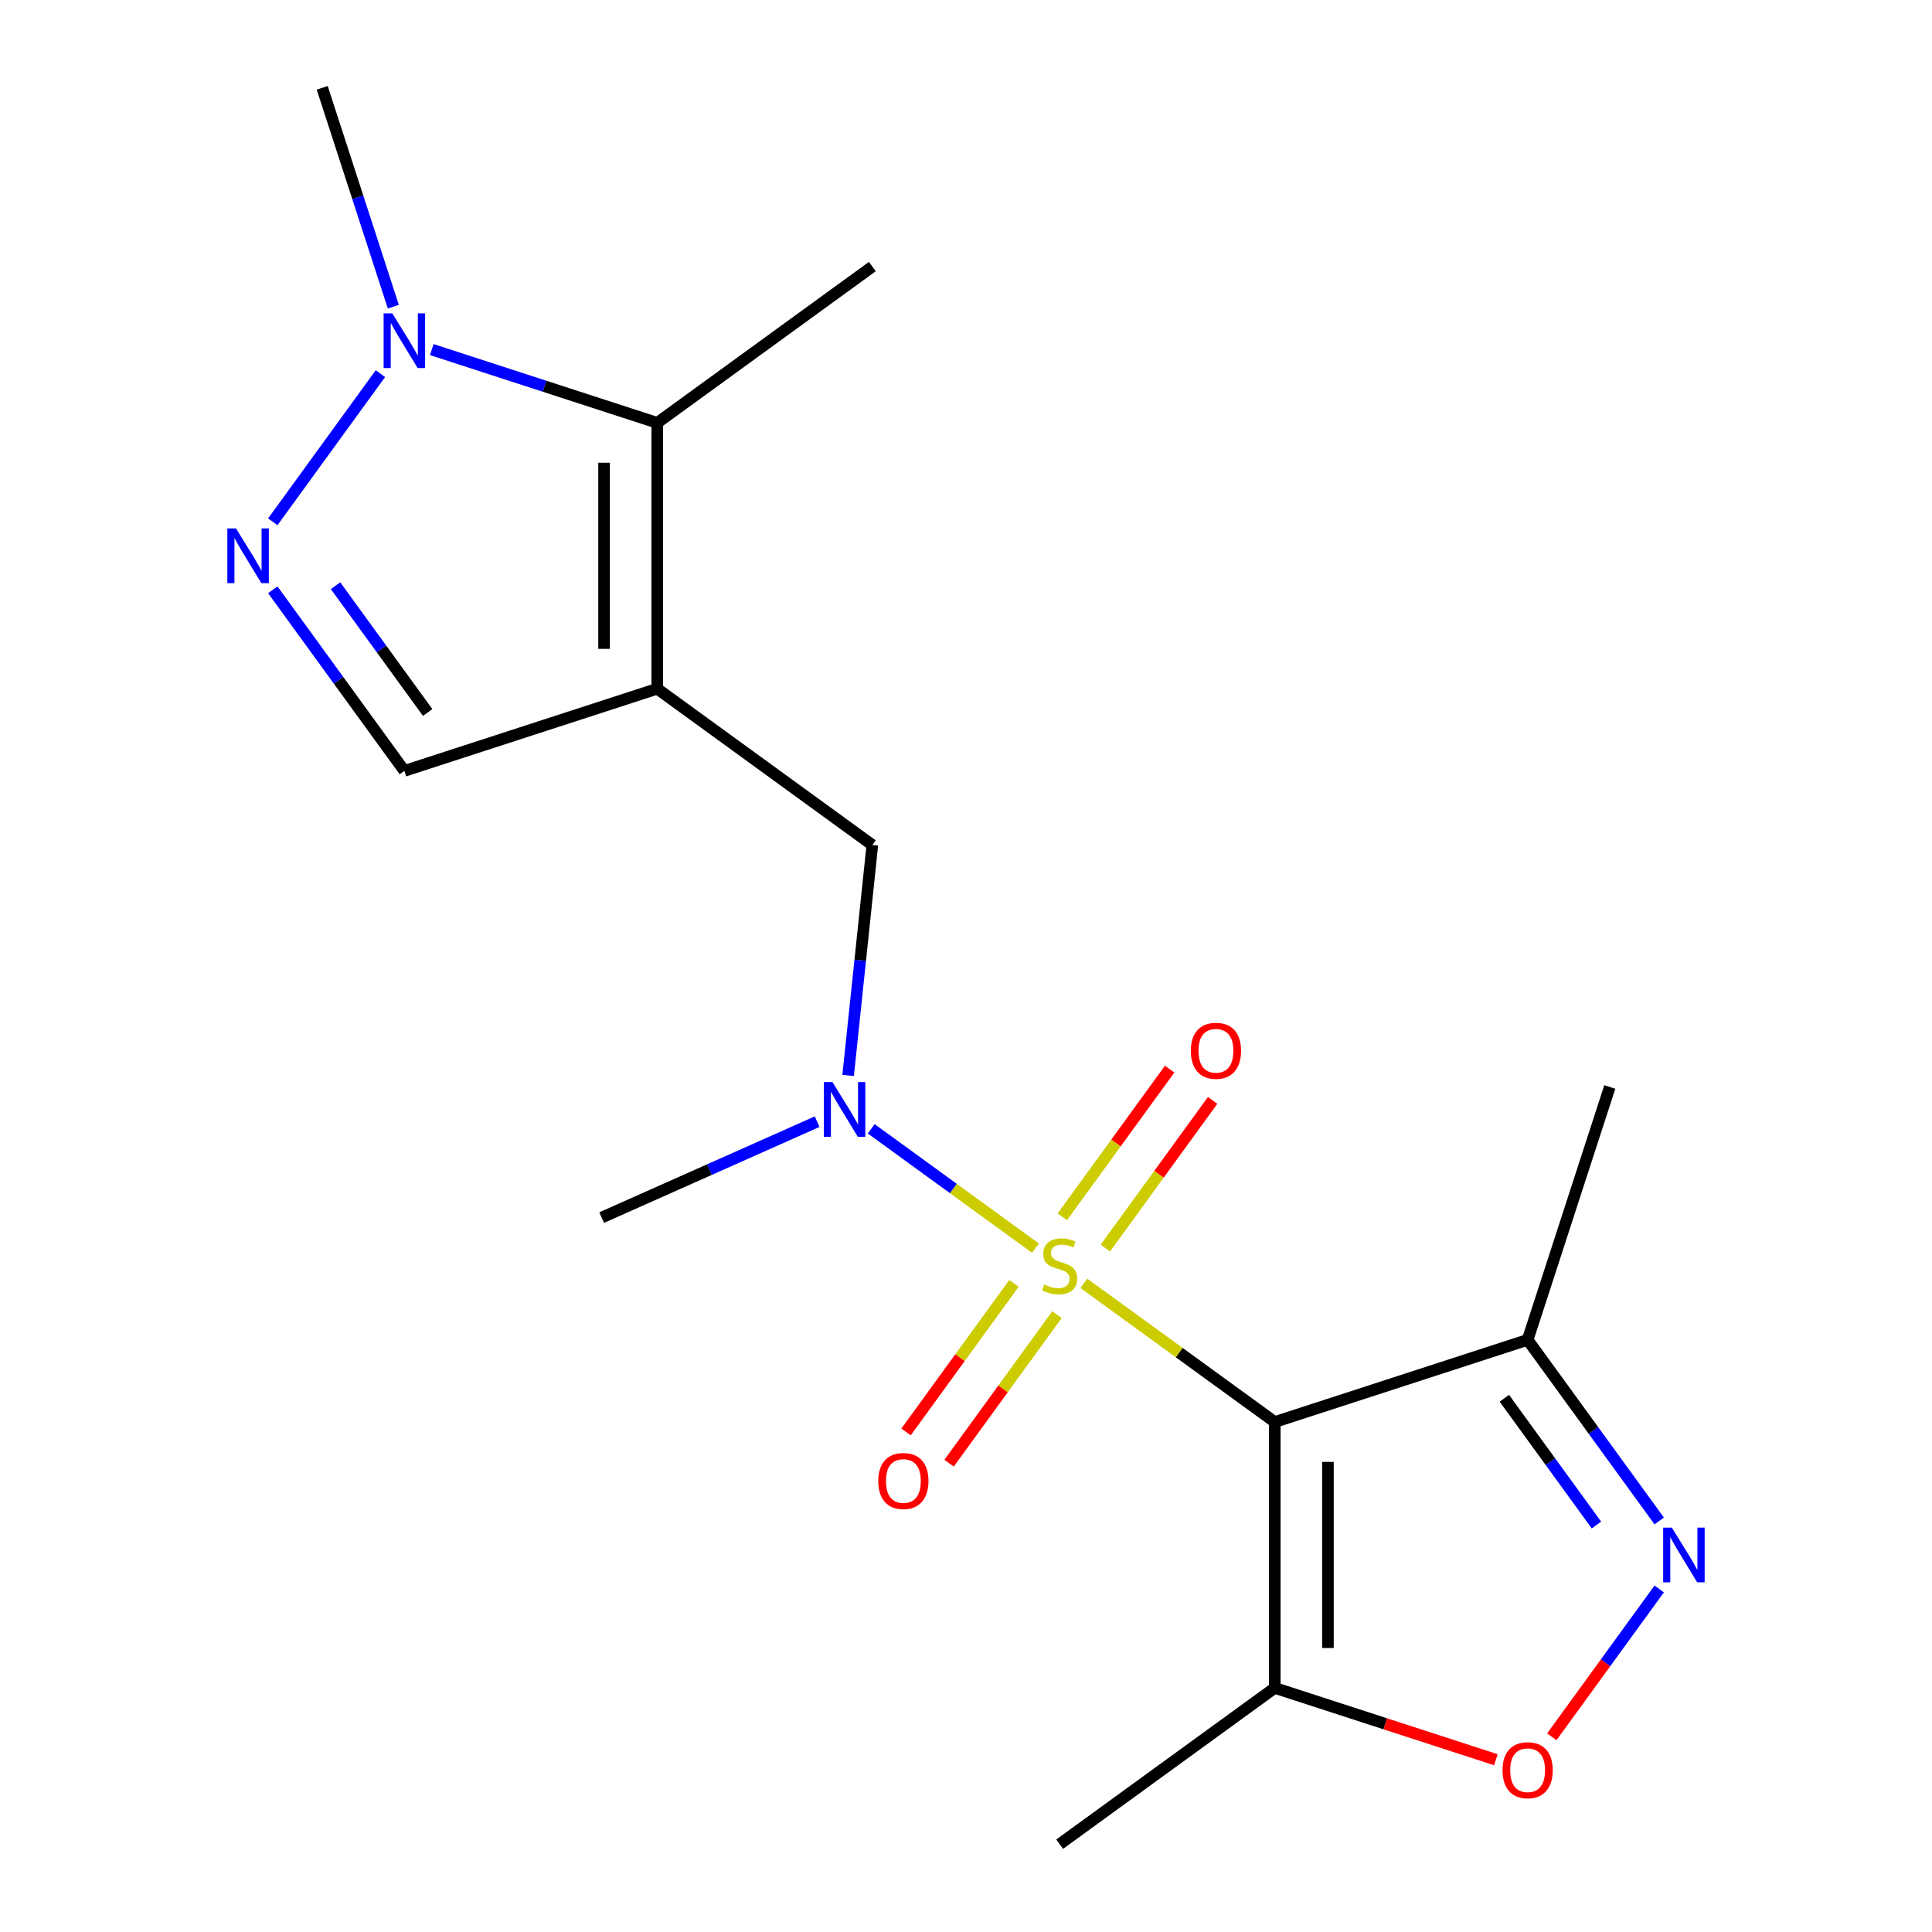 <?xml version='1.0' encoding='iso-8859-1'?>
<svg version='1.1' baseProfile='full'
              xmlns='http://www.w3.org/2000/svg'
                      xmlns:rdkit='http://www.rdkit.org/xml'
                      xmlns:xlink='http://www.w3.org/1999/xlink'
                  xml:space='preserve'
width='1000px' height='1000px' viewBox='0 0 1000 1000'>
<!-- END OF HEADER -->
<rect style='opacity:1.0;fill:#FFFFFF;stroke:none' width='1000' height='1000' x='0' y='0'> </rect>
<path class='bond-0' d='M 560.997,664.237 L 610.406,700.135' style='fill:none;fill-rule:evenodd;stroke:#CCCC00;stroke-width:6px;stroke-linecap:butt;stroke-linejoin:miter;stroke-opacity:1' />
<path class='bond-0' d='M 610.406,700.135 L 659.814,736.032' style='fill:none;fill-rule:evenodd;stroke:#000000;stroke-width:6px;stroke-linecap:butt;stroke-linejoin:miter;stroke-opacity:1' />
<path class='bond-5' d='M 535.956,646.044 L 493.444,615.157' style='fill:none;fill-rule:evenodd;stroke:#CCCC00;stroke-width:6px;stroke-linecap:butt;stroke-linejoin:miter;stroke-opacity:1' />
<path class='bond-5' d='M 493.444,615.157 L 450.932,584.27' style='fill:none;fill-rule:evenodd;stroke:#0000FF;stroke-width:6px;stroke-linecap:butt;stroke-linejoin:miter;stroke-opacity:1' />
<path class='bond-12' d='M 572.131,645.996 L 599.898,607.778' style='fill:none;fill-rule:evenodd;stroke:#CCCC00;stroke-width:6px;stroke-linecap:butt;stroke-linejoin:miter;stroke-opacity:1' />
<path class='bond-12' d='M 599.898,607.778 L 627.665,569.559' style='fill:none;fill-rule:evenodd;stroke:#FF0000;stroke-width:6px;stroke-linecap:butt;stroke-linejoin:miter;stroke-opacity:1' />
<path class='bond-12' d='M 549.863,629.818 L 577.63,591.6' style='fill:none;fill-rule:evenodd;stroke:#CCCC00;stroke-width:6px;stroke-linecap:butt;stroke-linejoin:miter;stroke-opacity:1' />
<path class='bond-12' d='M 577.63,591.6 L 605.398,553.381' style='fill:none;fill-rule:evenodd;stroke:#FF0000;stroke-width:6px;stroke-linecap:butt;stroke-linejoin:miter;stroke-opacity:1' />
<path class='bond-13' d='M 524.822,664.284 L 496.895,702.723' style='fill:none;fill-rule:evenodd;stroke:#CCCC00;stroke-width:6px;stroke-linecap:butt;stroke-linejoin:miter;stroke-opacity:1' />
<path class='bond-13' d='M 496.895,702.723 L 468.968,741.161' style='fill:none;fill-rule:evenodd;stroke:#FF0000;stroke-width:6px;stroke-linecap:butt;stroke-linejoin:miter;stroke-opacity:1' />
<path class='bond-13' d='M 547.09,680.463 L 519.162,718.901' style='fill:none;fill-rule:evenodd;stroke:#CCCC00;stroke-width:6px;stroke-linecap:butt;stroke-linejoin:miter;stroke-opacity:1' />
<path class='bond-13' d='M 519.162,718.901 L 491.235,757.34' style='fill:none;fill-rule:evenodd;stroke:#FF0000;stroke-width:6px;stroke-linecap:butt;stroke-linejoin:miter;stroke-opacity:1' />
<path class='bond-6' d='M 659.814,736.032 L 659.814,873.654' style='fill:none;fill-rule:evenodd;stroke:#000000;stroke-width:6px;stroke-linecap:butt;stroke-linejoin:miter;stroke-opacity:1' />
<path class='bond-6' d='M 687.339,756.675 L 687.339,853.01' style='fill:none;fill-rule:evenodd;stroke:#000000;stroke-width:6px;stroke-linecap:butt;stroke-linejoin:miter;stroke-opacity:1' />
<path class='bond-8' d='M 659.814,736.032 L 790.7,693.505' style='fill:none;fill-rule:evenodd;stroke:#000000;stroke-width:6px;stroke-linecap:butt;stroke-linejoin:miter;stroke-opacity:1' />
<path class='bond-1' d='M 340.186,356.489 L 451.524,437.381' style='fill:none;fill-rule:evenodd;stroke:#000000;stroke-width:6px;stroke-linecap:butt;stroke-linejoin:miter;stroke-opacity:1' />
<path class='bond-4' d='M 340.186,356.489 L 340.186,218.868' style='fill:none;fill-rule:evenodd;stroke:#000000;stroke-width:6px;stroke-linecap:butt;stroke-linejoin:miter;stroke-opacity:1' />
<path class='bond-4' d='M 312.661,335.846 L 312.661,239.511' style='fill:none;fill-rule:evenodd;stroke:#000000;stroke-width:6px;stroke-linecap:butt;stroke-linejoin:miter;stroke-opacity:1' />
<path class='bond-10' d='M 340.186,356.489 L 209.3,399.016' style='fill:none;fill-rule:evenodd;stroke:#000000;stroke-width:6px;stroke-linecap:butt;stroke-linejoin:miter;stroke-opacity:1' />
<path class='bond-2' d='M 858.805,787.242 L 824.752,740.374' style='fill:none;fill-rule:evenodd;stroke:#0000FF;stroke-width:6px;stroke-linecap:butt;stroke-linejoin:miter;stroke-opacity:1' />
<path class='bond-2' d='M 824.752,740.374 L 790.7,693.505' style='fill:none;fill-rule:evenodd;stroke:#000000;stroke-width:6px;stroke-linecap:butt;stroke-linejoin:miter;stroke-opacity:1' />
<path class='bond-2' d='M 826.321,789.36 L 802.485,756.552' style='fill:none;fill-rule:evenodd;stroke:#0000FF;stroke-width:6px;stroke-linecap:butt;stroke-linejoin:miter;stroke-opacity:1' />
<path class='bond-2' d='M 802.485,756.552 L 778.648,723.744' style='fill:none;fill-rule:evenodd;stroke:#000000;stroke-width:6px;stroke-linecap:butt;stroke-linejoin:miter;stroke-opacity:1' />
<path class='bond-19' d='M 858.805,822.443 L 831.007,860.704' style='fill:none;fill-rule:evenodd;stroke:#0000FF;stroke-width:6px;stroke-linecap:butt;stroke-linejoin:miter;stroke-opacity:1' />
<path class='bond-19' d='M 831.007,860.704 L 803.209,898.964' style='fill:none;fill-rule:evenodd;stroke:#FF0000;stroke-width:6px;stroke-linecap:butt;stroke-linejoin:miter;stroke-opacity:1' />
<path class='bond-3' d='M 141.195,305.279 L 175.248,352.148' style='fill:none;fill-rule:evenodd;stroke:#0000FF;stroke-width:6px;stroke-linecap:butt;stroke-linejoin:miter;stroke-opacity:1' />
<path class='bond-3' d='M 175.248,352.148 L 209.3,399.016' style='fill:none;fill-rule:evenodd;stroke:#000000;stroke-width:6px;stroke-linecap:butt;stroke-linejoin:miter;stroke-opacity:1' />
<path class='bond-3' d='M 173.679,303.161 L 197.515,335.969' style='fill:none;fill-rule:evenodd;stroke:#0000FF;stroke-width:6px;stroke-linecap:butt;stroke-linejoin:miter;stroke-opacity:1' />
<path class='bond-3' d='M 197.515,335.969 L 221.352,368.777' style='fill:none;fill-rule:evenodd;stroke:#000000;stroke-width:6px;stroke-linecap:butt;stroke-linejoin:miter;stroke-opacity:1' />
<path class='bond-20' d='M 141.195,270.078 L 196.907,193.397' style='fill:none;fill-rule:evenodd;stroke:#0000FF;stroke-width:6px;stroke-linecap:butt;stroke-linejoin:miter;stroke-opacity:1' />
<path class='bond-7' d='M 340.186,218.868 L 281.833,199.908' style='fill:none;fill-rule:evenodd;stroke:#000000;stroke-width:6px;stroke-linecap:butt;stroke-linejoin:miter;stroke-opacity:1' />
<path class='bond-7' d='M 281.833,199.908 L 223.48,180.948' style='fill:none;fill-rule:evenodd;stroke:#0000FF;stroke-width:6px;stroke-linecap:butt;stroke-linejoin:miter;stroke-opacity:1' />
<path class='bond-15' d='M 340.186,218.868 L 451.524,137.976' style='fill:none;fill-rule:evenodd;stroke:#000000;stroke-width:6px;stroke-linecap:butt;stroke-linejoin:miter;stroke-opacity:1' />
<path class='bond-11' d='M 438.988,556.648 L 445.256,497.014' style='fill:none;fill-rule:evenodd;stroke:#0000FF;stroke-width:6px;stroke-linecap:butt;stroke-linejoin:miter;stroke-opacity:1' />
<path class='bond-11' d='M 445.256,497.014 L 451.524,437.381' style='fill:none;fill-rule:evenodd;stroke:#000000;stroke-width:6px;stroke-linecap:butt;stroke-linejoin:miter;stroke-opacity:1' />
<path class='bond-17' d='M 422.958,580.562 L 367.186,605.393' style='fill:none;fill-rule:evenodd;stroke:#0000FF;stroke-width:6px;stroke-linecap:butt;stroke-linejoin:miter;stroke-opacity:1' />
<path class='bond-17' d='M 367.186,605.393 L 311.415,630.224' style='fill:none;fill-rule:evenodd;stroke:#000000;stroke-width:6px;stroke-linecap:butt;stroke-linejoin:miter;stroke-opacity:1' />
<path class='bond-9' d='M 659.814,873.654 L 717.037,892.246' style='fill:none;fill-rule:evenodd;stroke:#000000;stroke-width:6px;stroke-linecap:butt;stroke-linejoin:miter;stroke-opacity:1' />
<path class='bond-9' d='M 717.037,892.246 L 774.26,910.839' style='fill:none;fill-rule:evenodd;stroke:#FF0000;stroke-width:6px;stroke-linecap:butt;stroke-linejoin:miter;stroke-opacity:1' />
<path class='bond-16' d='M 659.814,873.654 L 548.476,954.545' style='fill:none;fill-rule:evenodd;stroke:#000000;stroke-width:6px;stroke-linecap:butt;stroke-linejoin:miter;stroke-opacity:1' />
<path class='bond-14' d='M 203.581,158.74 L 185.177,102.097' style='fill:none;fill-rule:evenodd;stroke:#0000FF;stroke-width:6px;stroke-linecap:butt;stroke-linejoin:miter;stroke-opacity:1' />
<path class='bond-14' d='M 185.177,102.097 L 166.772,45.455' style='fill:none;fill-rule:evenodd;stroke:#000000;stroke-width:6px;stroke-linecap:butt;stroke-linejoin:miter;stroke-opacity:1' />
<path class='bond-18' d='M 790.7,693.505 L 833.228,562.619' style='fill:none;fill-rule:evenodd;stroke:#000000;stroke-width:6px;stroke-linecap:butt;stroke-linejoin:miter;stroke-opacity:1' />
<path  class='atom-0' d='M 540.476 664.86
Q 540.796 664.98, 542.116 665.54
Q 543.436 666.1, 544.876 666.46
Q 546.356 666.78, 547.796 666.78
Q 550.476 666.78, 552.036 665.5
Q 553.596 664.18, 553.596 661.9
Q 553.596 660.34, 552.796 659.38
Q 552.036 658.42, 550.836 657.9
Q 549.636 657.38, 547.636 656.78
Q 545.116 656.02, 543.596 655.3
Q 542.116 654.58, 541.036 653.06
Q 539.996 651.54, 539.996 648.98
Q 539.996 645.42, 542.396 643.22
Q 544.836 641.02, 549.636 641.02
Q 552.916 641.02, 556.636 642.58
L 555.716 645.66
Q 552.316 644.26, 549.756 644.26
Q 546.996 644.26, 545.476 645.42
Q 543.956 646.54, 543.996 648.5
Q 543.996 650.02, 544.756 650.94
Q 545.556 651.86, 546.676 652.38
Q 547.836 652.9, 549.756 653.5
Q 552.316 654.3, 553.836 655.1
Q 555.356 655.9, 556.436 657.54
Q 557.556 659.14, 557.556 661.9
Q 557.556 665.82, 554.916 667.94
Q 552.316 670.02, 547.956 670.02
Q 545.436 670.02, 543.516 669.46
Q 541.636 668.94, 539.396 668.02
L 540.476 664.86
' fill='#CCCC00'/>
<path  class='atom-3' d='M 865.332 790.683
L 874.612 805.683
Q 875.532 807.163, 877.012 809.843
Q 878.492 812.523, 878.572 812.683
L 878.572 790.683
L 882.332 790.683
L 882.332 819.003
L 878.452 819.003
L 868.492 802.603
Q 867.332 800.683, 866.092 798.483
Q 864.892 796.283, 864.532 795.603
L 864.532 819.003
L 860.852 819.003
L 860.852 790.683
L 865.332 790.683
' fill='#0000FF'/>
<path  class='atom-4' d='M 122.148 273.518
L 131.428 288.518
Q 132.348 289.998, 133.828 292.678
Q 135.308 295.358, 135.388 295.518
L 135.388 273.518
L 139.148 273.518
L 139.148 301.838
L 135.268 301.838
L 125.308 285.438
Q 124.148 283.518, 122.908 281.318
Q 121.708 279.118, 121.348 278.438
L 121.348 301.838
L 117.668 301.838
L 117.668 273.518
L 122.148 273.518
' fill='#0000FF'/>
<path  class='atom-6' d='M 430.878 560.088
L 440.158 575.088
Q 441.078 576.568, 442.558 579.248
Q 444.038 581.928, 444.118 582.088
L 444.118 560.088
L 447.878 560.088
L 447.878 588.408
L 443.998 588.408
L 434.038 572.008
Q 432.878 570.088, 431.638 567.888
Q 430.438 565.688, 430.078 565.008
L 430.078 588.408
L 426.398 588.408
L 426.398 560.088
L 430.878 560.088
' fill='#0000FF'/>
<path  class='atom-8' d='M 203.04 162.18
L 212.32 177.18
Q 213.24 178.66, 214.72 181.34
Q 216.2 184.02, 216.28 184.18
L 216.28 162.18
L 220.04 162.18
L 220.04 190.5
L 216.16 190.5
L 206.2 174.1
Q 205.04 172.18, 203.8 169.98
Q 202.6 167.78, 202.24 167.1
L 202.24 190.5
L 198.56 190.5
L 198.56 162.18
L 203.04 162.18
' fill='#0000FF'/>
<path  class='atom-10' d='M 777.7 916.261
Q 777.7 909.461, 781.06 905.661
Q 784.42 901.861, 790.7 901.861
Q 796.98 901.861, 800.34 905.661
Q 803.7 909.461, 803.7 916.261
Q 803.7 923.141, 800.3 927.061
Q 796.9 930.941, 790.7 930.941
Q 784.46 930.941, 781.06 927.061
Q 777.7 923.181, 777.7 916.261
M 790.7 927.741
Q 795.02 927.741, 797.34 924.861
Q 799.7 921.941, 799.7 916.261
Q 799.7 910.701, 797.34 907.901
Q 795.02 905.061, 790.7 905.061
Q 786.38 905.061, 784.02 907.861
Q 781.7 910.661, 781.7 916.261
Q 781.7 921.981, 784.02 924.861
Q 786.38 927.741, 790.7 927.741
' fill='#FF0000'/>
<path  class='atom-13' d='M 616.368 543.882
Q 616.368 537.082, 619.728 533.282
Q 623.088 529.482, 629.368 529.482
Q 635.648 529.482, 639.008 533.282
Q 642.368 537.082, 642.368 543.882
Q 642.368 550.762, 638.968 554.682
Q 635.568 558.562, 629.368 558.562
Q 623.128 558.562, 619.728 554.682
Q 616.368 550.802, 616.368 543.882
M 629.368 555.362
Q 633.688 555.362, 636.008 552.482
Q 638.368 549.562, 638.368 543.882
Q 638.368 538.322, 636.008 535.522
Q 633.688 532.682, 629.368 532.682
Q 625.048 532.682, 622.688 535.482
Q 620.368 538.282, 620.368 543.882
Q 620.368 549.602, 622.688 552.482
Q 625.048 555.362, 629.368 555.362
' fill='#FF0000'/>
<path  class='atom-14' d='M 454.585 766.558
Q 454.585 759.758, 457.945 755.958
Q 461.305 752.158, 467.585 752.158
Q 473.865 752.158, 477.225 755.958
Q 480.585 759.758, 480.585 766.558
Q 480.585 773.438, 477.185 777.358
Q 473.785 781.238, 467.585 781.238
Q 461.345 781.238, 457.945 777.358
Q 454.585 773.478, 454.585 766.558
M 467.585 778.038
Q 471.905 778.038, 474.225 775.158
Q 476.585 772.238, 476.585 766.558
Q 476.585 760.998, 474.225 758.198
Q 471.905 755.358, 467.585 755.358
Q 463.265 755.358, 460.905 758.158
Q 458.585 760.958, 458.585 766.558
Q 458.585 772.278, 460.905 775.158
Q 463.265 778.038, 467.585 778.038
' fill='#FF0000'/>
</svg>
